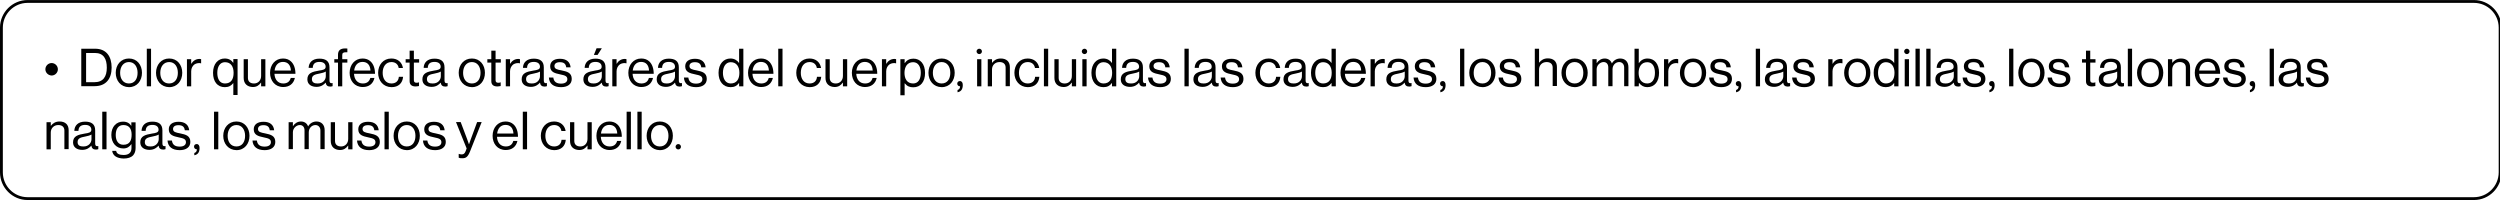 <?xml version="1.0" encoding="UTF-8"?>
<svg xmlns="http://www.w3.org/2000/svg" xmlns:xlink="http://www.w3.org/1999/xlink" width="1300px" height="104px" viewBox="0 0 1300 104" version="1.1">
<g id="surface1">
<path style="fill:none;stroke-width:2;stroke-linecap:butt;stroke-linejoin:miter;stroke:rgb(0%,0%,0%);stroke-opacity:1;stroke-miterlimit:10;" d="M 1743.2 139.902 L 19.4 139.902 C 9.3 139.902 1.001 131.599 1.001 121.402 L 1.001 19.398 C 1.001 9.301 9.3 0.998 19.4 0.998 L 1743.2 0.998 C 1753.3 0.998 1761.599 9.301 1761.599 19.398 L 1761.599 121.402 C 1761.599 131.599 1753.3 139.902 1743.2 139.902 Z M 1743.2 139.902 " transform="matrix(0.738,0,0,0.738,0,0.025)"/>
<path style=" stroke:none;fill-rule:nonzero;fill:rgb(0%,0%,0%);fill-opacity:1;" d="M 23.602 36.027 C 23.602 34.258 25.078 32.781 26.848 32.781 C 28.617 32.781 30.094 34.258 30.094 36.027 C 30.094 37.797 28.617 39.273 26.848 39.273 C 25.078 39.199 23.602 37.797 23.602 36.027 Z M 23.602 36.027 "/>
<path style=" stroke:none;fill-rule:nonzero;fill:rgb(0%,0%,0%);fill-opacity:1;" d="M 42.336 25.332 L 49.414 25.332 C 55.316 25.332 58.047 29.312 58.047 35.141 C 58.047 40.969 55.094 44.809 49.195 44.809 L 42.262 44.809 L 42.262 25.332 Z M 49.121 42.742 C 53.695 42.742 55.539 39.789 55.539 35.215 C 55.539 30.641 53.914 27.543 49.344 27.543 L 44.77 27.543 L 44.77 42.742 Z M 49.121 42.742 "/>
<path style=" stroke:none;fill-rule:nonzero;fill:rgb(0%,0%,0%);fill-opacity:1;" d="M 60.184 37.871 C 60.184 33.742 62.84 30.422 67.043 30.422 C 71.246 30.422 73.828 33.742 73.828 37.871 C 73.828 42.004 71.246 45.324 67.043 45.324 C 62.766 45.25 60.184 41.93 60.184 37.871 Z M 71.543 37.871 C 71.543 34.773 69.992 32.266 67.043 32.266 C 64.094 32.266 62.469 34.773 62.469 37.871 C 62.469 40.969 64.02 43.406 67.043 43.406 C 70.066 43.406 71.543 40.969 71.543 37.871 Z M 71.543 37.871 "/>
<path style=" stroke:none;fill-rule:nonzero;fill:rgb(0%,0%,0%);fill-opacity:1;" d="M 76.336 25.332 L 78.547 25.332 L 78.547 44.879 L 76.336 44.879 Z M 76.336 25.332 "/>
<path style=" stroke:none;fill-rule:nonzero;fill:rgb(0%,0%,0%);fill-opacity:1;" d="M 81.129 37.871 C 81.129 33.742 83.785 30.422 87.988 30.422 C 92.191 30.422 94.773 33.742 94.773 37.871 C 94.773 42.004 92.191 45.324 87.988 45.324 C 83.711 45.25 81.129 41.93 81.129 37.871 Z M 92.488 37.871 C 92.488 34.773 90.941 32.266 87.988 32.266 C 85.039 32.266 83.344 34.699 83.344 37.871 C 83.344 40.969 84.891 43.406 87.914 43.406 C 90.941 43.406 92.488 40.969 92.488 37.871 Z M 92.488 37.871 "/>
<path style=" stroke:none;fill-rule:nonzero;fill:rgb(0%,0%,0%);fill-opacity:1;" d="M 97.207 30.789 L 99.422 30.789 L 99.422 33.148 L 99.496 33.148 C 100.305 31.75 101.781 30.641 103.699 30.641 C 104.141 30.641 104.363 30.715 104.586 30.789 L 104.586 32.93 C 103.477 32.633 102.148 32.855 101.191 33.445 C 100.16 34.184 99.422 35.438 99.422 37.059 L 99.422 44.879 L 97.207 44.879 Z M 97.207 30.789 "/>
<path style=" stroke:none;fill-rule:nonzero;fill:rgb(0%,0%,0%);fill-opacity:1;" d="M 121.328 43.184 C 120.219 44.586 118.891 45.324 116.902 45.324 C 113.066 45.324 110.781 42.445 110.781 37.871 C 110.781 33.148 113.434 30.422 116.828 30.422 C 118.891 30.422 120.293 31.23 121.254 32.633 L 121.328 32.633 L 121.328 30.715 L 123.539 30.715 L 123.539 49.383 L 121.328 49.383 Z M 121.473 37.871 C 121.473 34.625 120.074 32.34 116.977 32.34 C 114.32 32.34 112.992 34.773 112.992 37.871 C 112.992 41.043 114.246 43.406 116.977 43.406 C 120.219 43.406 121.473 41.117 121.473 37.871 Z M 121.473 37.871 "/>
<path style=" stroke:none;fill-rule:nonzero;fill:rgb(0%,0%,0%);fill-opacity:1;" d="M 126.711 40.527 L 126.711 30.789 L 128.922 30.789 L 128.922 40.527 C 128.922 42.371 130.102 43.406 132.094 43.406 C 134.309 43.406 135.781 41.707 135.781 39.496 L 135.781 30.789 L 137.996 30.789 L 137.996 44.879 L 135.781 44.879 L 135.781 42.961 L 135.707 42.961 C 134.676 44.363 133.496 45.25 131.43 45.25 C 128.555 45.176 126.711 43.48 126.711 40.527 Z M 126.711 40.527 "/>
<path style=" stroke:none;fill-rule:nonzero;fill:rgb(0%,0%,0%);fill-opacity:1;" d="M 140.43 37.871 C 140.43 33.742 143.086 30.422 147.141 30.422 C 148.836 30.422 150.238 30.938 151.27 31.895 C 152.82 33.297 153.633 35.586 153.633 38.387 L 142.715 38.387 C 142.863 41.266 144.41 43.406 147.289 43.406 C 149.352 43.406 150.68 42.445 151.195 40.527 L 153.336 40.527 C 152.672 43.551 150.461 45.25 147.289 45.25 C 143.012 45.25 140.43 41.93 140.43 37.871 Z M 151.27 36.691 C 151.125 33.887 149.723 32.191 147.141 32.191 C 144.484 32.191 143.086 34.184 142.789 36.691 Z M 151.27 36.691 "/>
<path style=" stroke:none;fill-rule:nonzero;fill:rgb(0%,0%,0%);fill-opacity:1;" d="M 164.621 45.176 C 161.965 45.176 159.828 43.922 159.828 41.266 C 159.828 37.945 162.48 37.281 165.949 36.691 C 167.938 36.395 169.34 36.176 169.34 34.699 C 169.34 33.148 168.16 32.191 166.168 32.191 C 163.883 32.191 162.703 33.148 162.629 35.289 L 160.488 35.289 C 160.562 32.559 162.406 30.496 166.094 30.496 C 169.121 30.496 171.332 31.602 171.332 34.996 L 171.332 41.707 C 171.332 42.668 171.555 43.258 172.363 43.258 C 172.512 43.258 172.66 43.258 172.883 43.184 L 172.953 43.184 L 172.953 44.809 C 172.66 44.879 172.289 45.027 171.773 45.027 C 170.301 45.027 169.562 44.363 169.34 42.961 C 168.457 43.996 166.98 45.176 164.621 45.176 Z M 169.414 39.645 L 169.414 37.207 C 168.676 37.652 167.422 38.02 166.168 38.242 C 163.957 38.684 162.188 39.051 162.188 41.117 C 162.188 43.035 163.66 43.406 165.137 43.406 C 168.086 43.48 169.414 41.34 169.414 39.645 Z M 169.414 39.645 "/>
<path style=" stroke:none;fill-rule:nonzero;fill:rgb(0%,0%,0%);fill-opacity:1;" d="M 175.758 32.559 L 173.84 32.559 L 173.84 30.789 L 175.758 30.789 L 175.758 28.504 C 175.758 26.066 177.16 25.184 179.52 25.184 C 179.961 25.184 180.332 25.184 180.625 25.258 L 180.625 27.176 C 180.258 27.176 180.109 27.176 179.887 27.176 C 178.484 27.176 177.969 27.543 177.969 28.648 L 177.969 30.789 L 180.625 30.789 L 180.625 32.559 L 177.969 32.559 L 177.969 44.879 L 175.758 44.879 Z M 175.758 32.559 "/>
<path style=" stroke:none;fill-rule:nonzero;fill:rgb(0%,0%,0%);fill-opacity:1;" d="M 181.805 37.871 C 181.805 33.742 184.461 30.422 188.516 30.422 C 190.215 30.422 191.613 30.938 192.648 31.895 C 194.195 33.297 195.008 35.586 195.008 38.387 L 184.09 38.387 C 184.238 41.266 185.789 43.406 188.664 43.406 C 190.73 43.406 192.059 42.445 192.574 40.527 L 194.711 40.527 C 194.047 43.551 191.836 45.25 188.664 45.25 C 184.312 45.25 181.805 41.93 181.805 37.871 Z M 192.648 36.691 C 192.5 33.887 191.098 32.191 188.516 32.191 C 185.863 32.191 184.461 34.184 184.164 36.691 Z M 192.648 36.691 "/>
<path style=" stroke:none;fill-rule:nonzero;fill:rgb(0%,0%,0%);fill-opacity:1;" d="M 196.629 37.871 C 196.629 33.742 199.285 30.422 203.488 30.422 C 206.809 30.422 209.02 32.34 209.535 35.363 L 207.324 35.363 C 207.031 33.445 205.629 32.266 203.562 32.266 C 200.539 32.266 198.988 34.773 198.988 37.871 C 198.988 40.969 200.539 43.406 203.562 43.406 C 205.848 43.406 207.25 42.078 207.398 39.938 L 209.609 39.938 C 209.316 43.332 207.102 45.324 203.562 45.324 C 199.285 45.25 196.629 41.93 196.629 37.871 Z M 196.629 37.871 "/>
<path style=" stroke:none;fill-rule:nonzero;fill:rgb(0%,0%,0%);fill-opacity:1;" d="M 213.004 42.227 L 213.004 32.559 L 210.938 32.559 L 210.938 30.789 L 213.004 30.789 L 213.004 26.363 L 215.215 26.363 L 215.215 30.789 L 217.945 30.789 L 217.945 32.559 L 215.215 32.559 L 215.215 41.707 C 215.215 42.668 215.734 43.035 216.617 43.035 C 217.059 43.035 217.578 42.961 217.797 42.816 L 217.871 42.816 L 217.871 44.734 C 217.355 44.809 216.766 44.953 216.102 44.953 C 214.332 44.953 213.004 44.215 213.004 42.227 Z M 213.004 42.227 "/>
<path style=" stroke:none;fill-rule:nonzero;fill:rgb(0%,0%,0%);fill-opacity:1;" d="M 224.434 45.176 C 221.781 45.176 219.641 43.922 219.641 41.266 C 219.641 37.945 222.297 37.281 225.762 36.691 C 227.754 36.395 229.156 36.176 229.156 34.699 C 229.156 33.148 227.977 32.191 225.984 32.191 C 223.699 32.191 222.52 33.148 222.445 35.289 L 220.305 35.289 C 220.379 32.559 222.223 30.496 225.91 30.496 C 228.934 30.496 231.148 31.602 231.148 34.996 L 231.148 41.707 C 231.148 42.668 231.367 43.258 232.18 43.258 C 232.328 43.258 232.477 43.258 232.695 43.184 L 232.77 43.184 L 232.77 44.809 C 232.477 44.879 232.105 45.027 231.59 45.027 C 230.113 45.027 229.379 44.363 229.156 42.961 C 228.27 43.996 226.871 45.176 224.434 45.176 Z M 229.23 39.645 L 229.23 37.207 C 228.492 37.652 227.238 38.02 225.984 38.242 C 223.773 38.684 222 39.051 222 41.117 C 222 43.035 223.477 43.406 224.953 43.406 C 227.902 43.48 229.23 41.34 229.23 39.645 Z M 229.23 39.645 "/>
<path style=" stroke:none;fill-rule:nonzero;fill:rgb(0%,0%,0%);fill-opacity:1;" d="M 238.523 37.871 C 238.523 33.742 241.18 30.422 245.383 30.422 C 249.586 30.422 252.168 33.742 252.168 37.871 C 252.168 42.004 249.586 45.324 245.383 45.324 C 241.18 45.25 238.523 41.93 238.523 37.871 Z M 249.879 37.871 C 249.879 34.773 248.332 32.266 245.383 32.266 C 242.43 32.266 240.809 34.773 240.809 37.871 C 240.809 40.969 242.359 43.406 245.383 43.406 C 248.406 43.406 249.879 40.969 249.879 37.871 Z M 249.879 37.871 "/>
<path style=" stroke:none;fill-rule:nonzero;fill:rgb(0%,0%,0%);fill-opacity:1;" d="M 255.484 42.227 L 255.484 32.559 L 253.422 32.559 L 253.422 30.789 L 255.484 30.789 L 255.484 26.363 L 257.699 26.363 L 257.699 30.789 L 260.43 30.789 L 260.43 32.559 L 257.699 32.559 L 257.699 41.707 C 257.699 42.668 258.215 43.035 259.102 43.035 C 259.543 43.035 260.059 42.961 260.281 42.816 L 260.355 42.816 L 260.355 44.734 C 259.836 44.809 259.246 44.953 258.582 44.953 C 256.812 44.953 255.484 44.215 255.484 42.227 Z M 255.484 42.227 "/>
<path style=" stroke:none;fill-rule:nonzero;fill:rgb(0%,0%,0%);fill-opacity:1;" d="M 263.008 30.789 L 265.223 30.789 L 265.223 33.148 L 265.297 33.148 C 266.105 31.75 267.582 30.641 269.5 30.641 C 269.941 30.641 270.164 30.715 270.383 30.789 L 270.383 32.93 C 269.277 32.633 267.949 32.855 266.992 33.445 C 265.961 34.184 265.223 35.438 265.223 37.059 L 265.223 44.879 L 263.008 44.879 Z M 263.008 30.789 "/>
<path style=" stroke:none;fill-rule:nonzero;fill:rgb(0%,0%,0%);fill-opacity:1;" d="M 276.062 45.176 C 273.41 45.176 271.27 43.922 271.27 41.266 C 271.27 37.945 273.926 37.281 277.391 36.691 C 279.383 36.395 280.785 36.176 280.785 34.699 C 280.785 33.148 279.605 32.191 277.613 32.191 C 275.328 32.191 274.145 33.148 274.074 35.289 L 271.934 35.289 C 272.008 32.559 273.852 30.496 277.539 30.496 C 280.562 30.496 282.777 31.602 282.777 34.996 L 282.777 41.707 C 282.777 42.668 282.996 43.258 283.809 43.258 C 283.957 43.258 284.102 43.258 284.324 43.184 L 284.398 43.184 L 284.398 44.809 C 284.102 44.879 283.734 45.027 283.219 45.027 C 281.742 45.027 281.004 44.363 280.785 42.961 C 279.898 43.996 278.426 45.176 276.062 45.176 Z M 280.785 39.645 L 280.785 37.207 C 280.047 37.652 278.793 38.02 277.539 38.242 C 275.328 38.684 273.555 39.051 273.555 41.117 C 273.555 43.035 275.031 43.406 276.508 43.406 C 279.457 43.48 280.785 41.34 280.785 39.645 Z M 280.785 39.645 "/>
<path style=" stroke:none;fill-rule:nonzero;fill:rgb(0%,0%,0%);fill-opacity:1;" d="M 285.43 40.305 L 287.719 40.305 C 288.012 42.742 289.633 43.48 291.773 43.48 C 294.059 43.48 295.02 42.445 295.02 41.191 C 295.02 39.645 293.914 39.199 291.332 38.684 C 288.527 38.094 286.094 37.504 286.094 34.477 C 286.094 32.117 287.863 30.566 291.184 30.566 C 294.648 30.566 296.422 32.266 296.715 34.996 L 294.43 34.996 C 294.207 33.148 293.176 32.34 291.109 32.34 C 289.117 32.34 288.309 33.223 288.309 34.332 C 288.309 35.879 289.707 36.176 292.07 36.617 C 294.871 37.207 297.305 37.797 297.305 41.043 C 297.305 43.848 295.02 45.324 291.773 45.324 C 287.789 45.324 285.578 43.48 285.43 40.305 Z M 285.43 40.305 "/>
<path style=" stroke:none;fill-rule:nonzero;fill:rgb(0%,0%,0%);fill-opacity:1;" d="M 308.148 45.176 C 305.492 45.176 303.352 43.922 303.352 41.266 C 303.352 37.945 306.008 37.281 309.477 36.691 C 311.465 36.395 312.867 36.176 312.867 34.699 C 312.867 33.148 311.688 32.191 309.695 32.191 C 307.41 32.191 306.23 33.148 306.156 35.289 L 304.016 35.289 C 304.09 32.559 305.934 30.496 309.621 30.496 C 312.645 30.496 314.859 31.602 314.859 34.996 L 314.859 41.707 C 314.859 42.668 315.078 43.258 315.891 43.258 C 316.039 43.258 316.188 43.258 316.406 43.184 L 316.48 43.184 L 316.48 44.809 C 316.188 44.879 315.816 45.027 315.301 45.027 C 313.824 45.027 313.09 44.363 312.867 42.961 C 311.98 43.996 310.582 45.176 308.148 45.176 Z M 312.941 39.645 L 312.941 37.207 C 312.203 37.652 310.949 38.02 309.695 38.242 C 307.484 38.684 305.715 39.051 305.715 41.117 C 305.715 43.035 307.188 43.406 308.664 43.406 C 311.613 43.48 312.941 41.34 312.941 39.645 Z M 310.211 25.109 L 312.941 25.109 L 310.727 28.578 L 308.812 28.578 Z M 310.211 25.109 "/>
<path style=" stroke:none;fill-rule:nonzero;fill:rgb(0%,0%,0%);fill-opacity:1;" d="M 318.398 30.789 L 320.613 30.789 L 320.613 33.148 L 320.684 33.148 C 321.496 31.75 322.973 30.641 324.891 30.641 C 325.332 30.641 325.555 30.715 325.773 30.789 L 325.773 32.93 C 324.668 32.633 323.34 32.855 322.383 33.445 C 321.348 34.184 320.613 35.438 320.613 37.059 L 320.613 44.879 L 318.398 44.879 Z M 318.398 30.789 "/>
<path style=" stroke:none;fill-rule:nonzero;fill:rgb(0%,0%,0%);fill-opacity:1;" d="M 326.734 37.871 C 326.734 33.742 329.387 30.422 333.445 30.422 C 335.141 30.422 336.543 30.938 337.574 31.895 C 339.125 33.297 339.934 35.586 339.934 38.387 L 328.945 38.387 C 329.094 41.266 330.641 43.406 333.52 43.406 C 335.582 43.406 336.91 42.445 337.426 40.527 L 339.566 40.527 C 338.902 43.551 336.691 45.25 333.52 45.25 C 329.242 45.25 326.734 41.93 326.734 37.871 Z M 337.5 36.691 C 337.355 33.887 335.953 32.191 333.371 32.191 C 330.715 32.191 329.316 34.184 329.02 36.691 Z M 337.5 36.691 "/>
<path style=" stroke:none;fill-rule:nonzero;fill:rgb(0%,0%,0%);fill-opacity:1;" d="M 346.277 45.176 C 343.625 45.176 341.484 43.922 341.484 41.266 C 341.484 37.945 344.141 37.281 347.605 36.691 C 349.598 36.395 351 36.176 351 34.699 C 351 33.148 349.82 32.191 347.828 32.191 C 345.539 32.191 344.359 33.148 344.285 35.289 L 342.148 35.289 C 342.223 32.559 344.066 30.496 347.754 30.496 C 350.777 30.496 352.988 31.602 352.988 34.996 L 352.988 41.707 C 352.988 42.668 353.211 43.258 354.023 43.258 C 354.172 43.258 354.316 43.258 354.539 43.184 L 354.613 43.184 L 354.613 44.809 C 354.316 44.879 353.949 45.027 353.434 45.027 C 351.957 45.027 351.219 44.363 351 42.961 C 350.113 43.996 348.637 45.176 346.277 45.176 Z M 351 39.645 L 351 37.207 C 350.262 37.652 349.008 38.02 347.754 38.242 C 345.539 38.684 343.77 39.051 343.77 41.117 C 343.77 43.035 345.246 43.406 346.723 43.406 C 349.672 43.48 351 41.34 351 39.645 Z M 351 39.645 "/>
<path style=" stroke:none;fill-rule:nonzero;fill:rgb(0%,0%,0%);fill-opacity:1;" d="M 355.645 40.305 L 357.93 40.305 C 358.227 42.742 359.848 43.48 361.988 43.48 C 364.273 43.48 365.234 42.445 365.234 41.191 C 365.234 39.645 364.125 39.199 361.547 38.684 C 358.742 38.094 356.309 37.504 356.309 34.477 C 356.309 32.117 358.078 30.566 361.398 30.566 C 364.863 30.566 366.633 32.266 366.93 34.996 L 364.645 34.996 C 364.422 33.148 363.391 32.34 361.324 32.34 C 359.332 32.34 358.523 33.223 358.523 34.332 C 358.523 35.879 359.922 36.176 362.281 36.617 C 365.086 37.207 367.52 37.797 367.52 41.043 C 367.52 43.848 365.234 45.324 361.988 45.324 C 358.004 45.324 355.793 43.48 355.645 40.305 Z M 355.645 40.305 "/>
<path style=" stroke:none;fill-rule:nonzero;fill:rgb(0%,0%,0%);fill-opacity:1;" d="M 373.641 37.871 C 373.641 33.148 376.371 30.422 379.836 30.422 C 381.828 30.422 383.375 31.379 384.262 32.707 L 384.336 32.707 L 384.336 25.332 L 386.547 25.332 L 386.547 44.879 L 384.336 44.879 L 384.336 43.184 L 384.262 43.184 C 383.23 44.586 381.902 45.324 379.91 45.324 C 376.074 45.324 373.641 42.371 373.641 37.871 Z M 384.484 37.871 C 384.484 34.625 382.934 32.34 379.984 32.34 C 377.328 32.34 375.926 34.773 375.926 37.871 C 375.926 41.043 377.328 43.406 379.984 43.406 C 383.082 43.406 384.484 41.117 384.484 37.871 Z M 384.484 37.871 "/>
<path style=" stroke:none;fill-rule:nonzero;fill:rgb(0%,0%,0%);fill-opacity:1;" d="M 388.98 37.871 C 388.98 33.742 391.637 30.422 395.695 30.422 C 397.391 30.422 398.793 30.938 399.824 31.895 C 401.371 33.297 402.184 35.586 402.184 38.387 L 391.27 38.387 C 391.418 41.266 392.965 43.406 395.84 43.406 C 397.906 43.406 399.234 42.445 399.75 40.527 L 401.891 40.527 C 401.227 43.551 399.012 45.25 395.84 45.25 C 391.488 45.25 388.98 41.93 388.98 37.871 Z M 399.824 36.691 C 399.676 33.887 398.273 32.191 395.695 32.191 C 393.039 32.191 391.637 34.184 391.344 36.691 Z M 399.824 36.691 "/>
<path style=" stroke:none;fill-rule:nonzero;fill:rgb(0%,0%,0%);fill-opacity:1;" d="M 404.691 25.332 L 406.906 25.332 L 406.906 44.879 L 404.691 44.879 Z M 404.691 25.332 "/>
<path style=" stroke:none;fill-rule:nonzero;fill:rgb(0%,0%,0%);fill-opacity:1;" d="M 414.059 37.871 C 414.059 33.742 416.715 30.422 420.918 30.422 C 424.238 30.422 426.449 32.34 426.965 35.363 L 424.754 35.363 C 424.457 33.445 423.059 32.266 420.992 32.266 C 417.969 32.266 416.418 34.773 416.418 37.871 C 416.418 40.969 417.969 43.406 420.992 43.406 C 423.277 43.406 424.68 42.078 424.828 39.938 L 427.039 39.938 C 426.746 43.332 424.531 45.324 420.992 45.324 C 416.715 45.25 414.059 41.93 414.059 37.871 Z M 414.059 37.871 "/>
<path style=" stroke:none;fill-rule:nonzero;fill:rgb(0%,0%,0%);fill-opacity:1;" d="M 429.254 40.527 L 429.254 30.789 L 431.465 30.789 L 431.465 40.527 C 431.465 42.371 432.645 43.406 434.637 43.406 C 436.848 43.406 438.324 41.707 438.324 39.496 L 438.324 30.789 L 440.535 30.789 L 440.535 44.879 L 438.324 44.879 L 438.324 42.961 L 438.25 42.961 C 437.219 44.363 436.039 45.25 433.973 45.25 C 431.098 45.176 429.254 43.48 429.254 40.527 Z M 429.254 40.527 "/>
<path style=" stroke:none;fill-rule:nonzero;fill:rgb(0%,0%,0%);fill-opacity:1;" d="M 442.969 37.871 C 442.969 33.742 445.625 30.422 449.684 30.422 C 451.379 30.422 452.781 30.938 453.812 31.895 C 455.363 33.297 456.172 35.586 456.172 38.387 L 445.258 38.387 C 445.406 41.266 446.953 43.406 449.828 43.406 C 451.895 43.406 453.223 42.445 453.738 40.527 L 455.879 40.527 C 455.215 43.551 453 45.25 449.828 45.25 C 445.477 45.25 442.969 41.93 442.969 37.871 Z M 453.812 36.691 C 453.664 33.887 452.266 32.191 449.684 32.191 C 447.027 32.191 445.625 34.184 445.332 36.691 Z M 453.812 36.691 "/>
<path style=" stroke:none;fill-rule:nonzero;fill:rgb(0%,0%,0%);fill-opacity:1;" d="M 458.605 30.789 L 460.82 30.789 L 460.82 33.148 L 460.895 33.148 C 461.703 31.75 463.18 30.641 465.098 30.641 C 465.539 30.641 465.762 30.715 465.98 30.789 L 465.98 32.93 C 464.875 32.633 463.547 32.855 462.59 33.445 C 461.559 34.184 460.82 35.438 460.82 37.059 L 460.82 44.879 L 458.605 44.879 Z M 458.605 30.789 "/>
<path style=" stroke:none;fill-rule:nonzero;fill:rgb(0%,0%,0%);fill-opacity:1;" d="M 468.195 30.789 L 470.406 30.789 L 470.406 32.781 L 470.48 32.781 C 471.516 31.305 472.988 30.496 474.98 30.496 C 478.52 30.496 481.027 33.223 481.027 37.945 C 481.027 42.445 478.742 45.398 474.906 45.398 C 472.988 45.398 471.66 44.809 470.48 43.332 L 470.406 43.332 L 470.406 49.527 L 468.195 49.527 Z M 478.816 37.871 C 478.816 34.699 477.488 32.34 474.832 32.34 C 471.734 32.34 470.332 34.848 470.332 37.871 C 470.332 40.898 471.586 43.406 474.832 43.406 C 477.488 43.406 478.816 41.117 478.816 37.871 Z M 478.816 37.871 "/>
<path style=" stroke:none;fill-rule:nonzero;fill:rgb(0%,0%,0%);fill-opacity:1;" d="M 482.797 37.871 C 482.797 33.742 485.453 30.422 489.656 30.422 C 493.863 30.422 496.441 33.742 496.441 37.871 C 496.441 42.004 493.863 45.324 489.656 45.324 C 485.379 45.25 482.797 41.93 482.797 37.871 Z M 494.156 37.871 C 494.156 34.773 492.609 32.266 489.656 32.266 C 486.707 32.266 485.086 34.773 485.086 37.871 C 485.086 40.969 486.633 43.406 489.656 43.406 C 492.68 43.406 494.156 40.969 494.156 37.871 Z M 494.156 37.871 "/>
<path style=" stroke:none;fill-rule:nonzero;fill:rgb(0%,0%,0%);fill-opacity:1;" d="M 497.918 46.797 C 498.582 46.578 499.246 46.137 499.246 44.879 C 498.359 44.879 497.77 44.289 497.77 43.48 C 497.77 42.668 498.359 42.152 499.172 42.152 C 500.129 42.152 500.648 42.961 500.648 44.215 C 500.648 46.727 499.465 47.684 497.918 47.98 Z M 497.918 46.797 "/>
<path style=" stroke:none;fill-rule:nonzero;fill:rgb(0%,0%,0%);fill-opacity:1;" d="M 510.605 26.73 C 510.605 27.543 509.941 28.133 509.203 28.133 C 508.465 28.133 507.801 27.469 507.801 26.73 C 507.801 25.992 508.465 25.332 509.203 25.332 C 510.012 25.332 510.605 25.992 510.605 26.73 Z M 508.098 30.789 L 510.309 30.789 L 510.309 44.879 L 508.098 44.879 Z M 508.098 30.789 "/>
<path style=" stroke:none;fill-rule:nonzero;fill:rgb(0%,0%,0%);fill-opacity:1;" d="M 513.629 30.789 L 515.84 30.789 L 515.84 32.633 L 515.914 32.633 C 516.945 31.305 518.348 30.422 520.414 30.422 C 523.363 30.422 525.133 32.043 525.133 34.922 L 525.133 44.809 L 522.922 44.809 L 522.922 35.141 C 522.922 33.297 521.742 32.266 519.75 32.266 C 517.535 32.266 515.84 33.812 515.84 36.176 L 515.84 44.879 L 513.629 44.879 Z M 513.629 30.789 "/>
<path style=" stroke:none;fill-rule:nonzero;fill:rgb(0%,0%,0%);fill-opacity:1;" d="M 527.492 37.871 C 527.492 33.742 530.148 30.422 534.352 30.422 C 537.672 30.422 539.883 32.34 540.402 35.363 L 538.188 35.363 C 537.895 33.445 536.492 32.266 534.426 32.266 C 531.402 32.266 529.855 34.773 529.855 37.871 C 529.855 40.969 531.402 43.406 534.426 43.406 C 536.711 43.406 538.113 42.078 538.262 39.938 L 540.473 39.938 C 540.18 43.332 537.965 45.324 534.426 45.324 C 530.148 45.25 527.492 41.93 527.492 37.871 Z M 527.492 37.871 "/>
<path style=" stroke:none;fill-rule:nonzero;fill:rgb(0%,0%,0%);fill-opacity:1;" d="M 542.836 25.332 L 545.047 25.332 L 545.047 44.879 L 542.836 44.879 Z M 542.836 25.332 "/>
<path style=" stroke:none;fill-rule:nonzero;fill:rgb(0%,0%,0%);fill-opacity:1;" d="M 548.293 40.527 L 548.293 30.789 L 550.504 30.789 L 550.504 40.527 C 550.504 42.371 551.684 43.406 553.676 43.406 C 555.891 43.406 557.363 41.707 557.363 39.496 L 557.363 30.789 L 559.578 30.789 L 559.578 44.879 L 557.363 44.879 L 557.363 42.961 L 557.289 42.961 C 556.258 44.363 555.078 45.25 553.012 45.25 C 550.137 45.176 548.293 43.48 548.293 40.527 Z M 548.293 40.527 "/>
<path style=" stroke:none;fill-rule:nonzero;fill:rgb(0%,0%,0%);fill-opacity:1;" d="M 565.328 26.73 C 565.328 27.543 564.664 28.133 563.93 28.133 C 563.191 28.133 562.527 27.469 562.527 26.73 C 562.527 25.992 563.191 25.332 563.93 25.332 C 564.738 25.332 565.328 25.992 565.328 26.73 Z M 562.82 30.789 L 565.035 30.789 L 565.035 44.879 L 562.82 44.879 Z M 562.82 30.789 "/>
<path style=" stroke:none;fill-rule:nonzero;fill:rgb(0%,0%,0%);fill-opacity:1;" d="M 567.543 37.871 C 567.543 33.148 570.27 30.422 573.738 30.422 C 575.73 30.422 577.277 31.379 578.164 32.707 L 578.238 32.707 L 578.238 25.332 L 580.449 25.332 L 580.449 44.879 L 578.238 44.879 L 578.238 43.184 L 578.164 43.184 C 577.129 44.586 575.805 45.324 573.812 45.324 C 569.902 45.324 567.543 42.371 567.543 37.871 Z M 578.309 37.871 C 578.309 34.625 576.762 32.34 573.812 32.34 C 571.156 32.34 569.754 34.773 569.754 37.871 C 569.754 41.043 571.156 43.406 573.812 43.406 C 576.984 43.406 578.309 41.117 578.309 37.871 Z M 578.309 37.871 "/>
<path style=" stroke:none;fill-rule:nonzero;fill:rgb(0%,0%,0%);fill-opacity:1;" d="M 587.605 45.176 C 584.949 45.176 582.809 43.922 582.809 41.266 C 582.809 37.945 585.465 37.281 588.93 36.691 C 590.922 36.395 592.324 36.176 592.324 34.699 C 592.324 33.148 591.145 32.191 589.152 32.191 C 586.867 32.191 585.688 33.148 585.613 35.289 L 583.473 35.289 C 583.547 32.559 585.391 30.496 589.078 30.496 C 592.102 30.496 594.316 31.602 594.316 34.996 L 594.316 41.707 C 594.316 42.668 594.535 43.258 595.348 43.258 C 595.496 43.258 595.645 43.258 595.863 43.184 L 595.938 43.184 L 595.938 44.809 C 595.645 44.879 595.273 45.027 594.758 45.027 C 593.281 45.027 592.547 44.363 592.324 42.961 C 591.438 43.996 590.039 45.176 587.605 45.176 Z M 592.398 39.645 L 592.398 37.207 C 591.66 37.652 590.406 38.02 589.152 38.242 C 586.941 38.684 585.168 39.051 585.168 41.117 C 585.168 43.035 586.645 43.406 588.121 43.406 C 591.07 43.48 592.398 41.34 592.398 39.645 Z M 592.398 39.645 "/>
<path style=" stroke:none;fill-rule:nonzero;fill:rgb(0%,0%,0%);fill-opacity:1;" d="M 596.969 40.305 L 599.258 40.305 C 599.551 42.742 601.176 43.48 603.312 43.48 C 605.602 43.48 606.559 42.445 606.559 41.191 C 606.559 39.645 605.453 39.199 602.871 38.684 C 600.066 38.094 597.633 37.504 597.633 34.477 C 597.633 32.117 599.402 30.566 602.723 30.566 C 606.191 30.566 607.961 32.266 608.254 34.996 L 605.969 34.996 C 605.746 33.148 604.715 32.34 602.648 32.34 C 600.656 32.34 599.848 33.223 599.848 34.332 C 599.848 35.879 601.25 36.176 603.609 36.617 C 606.41 37.207 608.844 37.797 608.844 41.043 C 608.844 43.848 606.559 45.324 603.312 45.324 C 599.332 45.324 597.191 43.48 596.969 40.305 Z M 596.969 40.305 "/>
<path style=" stroke:none;fill-rule:nonzero;fill:rgb(0%,0%,0%);fill-opacity:1;" d="M 615.926 25.332 L 618.137 25.332 L 618.137 44.879 L 615.926 44.879 Z M 615.926 25.332 "/>
<path style=" stroke:none;fill-rule:nonzero;fill:rgb(0%,0%,0%);fill-opacity:1;" d="M 625.367 45.176 C 622.711 45.176 620.57 43.922 620.57 41.266 C 620.57 37.945 623.227 37.281 626.695 36.691 C 628.684 36.395 630.086 36.176 630.086 34.699 C 630.086 33.148 628.906 32.191 626.914 32.191 C 624.629 32.191 623.449 33.148 623.375 35.289 L 621.234 35.289 C 621.309 32.559 623.152 30.496 626.84 30.496 C 629.863 30.496 632.078 31.602 632.078 34.996 L 632.078 41.707 C 632.078 42.668 632.301 43.258 633.109 43.258 C 633.258 43.258 633.406 43.258 633.625 43.184 L 633.699 43.184 L 633.699 44.809 C 633.406 44.879 633.035 45.027 632.52 45.027 C 631.047 45.027 630.309 44.363 630.086 42.961 C 629.203 43.996 627.801 45.176 625.367 45.176 Z M 630.16 39.645 L 630.16 37.207 C 629.422 37.652 628.168 38.02 626.914 38.242 C 624.703 38.684 622.934 39.051 622.934 41.117 C 622.934 43.035 624.406 43.406 625.883 43.406 C 628.832 43.48 630.16 41.34 630.16 39.645 Z M 630.16 39.645 "/>
<path style=" stroke:none;fill-rule:nonzero;fill:rgb(0%,0%,0%);fill-opacity:1;" d="M 634.734 40.305 L 637.02 40.305 C 637.312 42.742 638.938 43.48 641.074 43.48 C 643.363 43.48 644.32 42.445 644.32 41.191 C 644.32 39.645 643.215 39.199 640.633 38.684 C 637.832 38.094 635.398 37.504 635.398 34.477 C 635.398 32.117 637.168 30.566 640.484 30.566 C 643.953 30.566 645.723 32.266 646.016 34.996 L 643.73 34.996 C 643.508 33.148 642.477 32.34 640.41 32.34 C 638.422 32.34 637.609 33.223 637.609 34.332 C 637.609 35.879 639.012 36.176 641.371 36.617 C 644.172 37.207 646.605 37.797 646.605 41.043 C 646.605 43.848 644.32 45.324 641.074 45.324 C 637.094 45.324 634.953 43.48 634.734 40.305 Z M 634.734 40.305 "/>
<path style=" stroke:none;fill-rule:nonzero;fill:rgb(0%,0%,0%);fill-opacity:1;" d="M 652.801 37.871 C 652.801 33.742 655.457 30.422 659.66 30.422 C 662.98 30.422 665.195 32.34 665.711 35.363 L 663.496 35.363 C 663.203 33.445 661.801 32.266 659.734 32.266 C 656.711 32.266 655.164 34.773 655.164 37.871 C 655.164 40.969 656.711 43.406 659.734 43.406 C 662.023 43.406 663.422 42.078 663.57 39.938 L 665.785 39.938 C 665.488 43.332 663.277 45.324 659.734 45.324 C 655.383 45.25 652.801 41.93 652.801 37.871 Z M 652.801 37.871 "/>
<path style=" stroke:none;fill-rule:nonzero;fill:rgb(0%,0%,0%);fill-opacity:1;" d="M 672.199 45.176 C 669.547 45.176 667.406 43.922 667.406 41.266 C 667.406 37.945 670.062 37.281 673.527 36.691 C 675.52 36.395 676.922 36.176 676.922 34.699 C 676.922 33.148 675.742 32.191 673.75 32.191 C 671.461 32.191 670.281 33.148 670.207 35.289 L 668.07 35.289 C 668.145 32.559 669.988 30.496 673.676 30.496 C 676.699 30.496 678.91 31.602 678.91 34.996 L 678.91 41.707 C 678.91 42.668 679.133 43.258 679.945 43.258 C 680.094 43.258 680.238 43.258 680.461 43.184 L 680.535 43.184 L 680.535 44.809 C 680.238 44.879 679.871 45.027 679.355 45.027 C 677.879 45.027 677.141 44.363 676.922 42.961 C 676.035 43.996 674.633 45.176 672.199 45.176 Z M 676.996 39.645 L 676.996 37.207 C 676.258 37.652 675.004 38.02 673.75 38.242 C 671.535 38.684 669.766 39.051 669.766 41.117 C 669.766 43.035 671.242 43.406 672.715 43.406 C 675.668 43.48 676.996 41.34 676.996 39.645 Z M 676.996 39.645 "/>
<path style=" stroke:none;fill-rule:nonzero;fill:rgb(0%,0%,0%);fill-opacity:1;" d="M 681.715 37.871 C 681.715 33.148 684.445 30.422 687.91 30.422 C 689.902 30.422 691.449 31.379 692.336 32.707 L 692.41 32.707 L 692.41 25.332 L 694.621 25.332 L 694.621 44.879 L 692.41 44.879 L 692.41 43.184 L 692.336 43.184 C 691.301 44.586 689.977 45.324 687.984 45.324 C 684.074 45.324 681.715 42.371 681.715 37.871 Z M 692.484 37.871 C 692.484 34.625 690.934 32.34 687.984 32.34 C 685.328 32.34 683.926 34.773 683.926 37.871 C 683.926 41.043 685.328 43.406 687.984 43.406 C 691.156 43.406 692.484 41.117 692.484 37.871 Z M 692.484 37.871 "/>
<path style=" stroke:none;fill-rule:nonzero;fill:rgb(0%,0%,0%);fill-opacity:1;" d="M 697.055 37.871 C 697.055 33.742 699.711 30.422 703.766 30.422 C 705.465 30.422 706.863 30.938 707.898 31.895 C 709.445 33.297 710.258 35.586 710.258 38.387 L 699.344 38.387 C 699.488 41.266 701.039 43.406 703.914 43.406 C 705.98 43.406 707.309 42.445 707.824 40.527 L 709.961 40.527 C 709.297 43.551 707.086 45.25 703.914 45.25 C 699.562 45.25 697.055 41.93 697.055 37.871 Z M 707.824 36.691 C 707.676 33.887 706.273 32.191 703.695 32.191 C 701.039 32.191 699.637 34.184 699.344 36.691 Z M 707.824 36.691 "/>
<path style=" stroke:none;fill-rule:nonzero;fill:rgb(0%,0%,0%);fill-opacity:1;" d="M 712.691 30.789 L 714.902 30.789 L 714.902 33.148 L 714.977 33.148 C 715.789 31.75 717.266 30.641 719.184 30.641 C 719.625 30.641 719.844 30.715 720.066 30.789 L 720.066 32.93 C 718.961 32.633 717.633 32.855 716.676 33.445 C 715.641 34.184 714.902 35.438 714.902 37.059 L 714.902 44.879 L 712.691 44.879 Z M 712.691 30.789 "/>
<path style=" stroke:none;fill-rule:nonzero;fill:rgb(0%,0%,0%);fill-opacity:1;" d="M 725.672 45.176 C 723.016 45.176 720.879 43.922 720.879 41.266 C 720.879 37.945 723.535 37.281 727 36.691 C 728.992 36.395 730.395 36.176 730.395 34.699 C 730.395 33.148 729.211 32.191 727.223 32.191 C 724.934 32.191 723.754 33.148 723.68 35.289 L 721.543 35.289 C 721.617 32.559 723.461 30.496 727.148 30.496 C 730.172 30.496 732.383 31.602 732.383 34.996 L 732.383 41.707 C 732.383 42.668 732.605 43.258 733.418 43.258 C 733.562 43.258 733.711 43.258 733.934 43.184 L 734.008 43.184 L 734.008 44.809 C 733.711 44.879 733.344 45.027 732.828 45.027 C 731.352 45.027 730.613 44.363 730.395 42.961 C 729.508 43.996 728.105 45.176 725.672 45.176 Z M 730.465 39.645 L 730.465 37.207 C 729.73 37.652 728.477 38.02 727.223 38.242 C 725.008 38.684 723.238 39.051 723.238 41.117 C 723.238 43.035 724.715 43.406 726.188 43.406 C 729.141 43.48 730.465 41.34 730.465 39.645 Z M 730.465 39.645 "/>
<path style=" stroke:none;fill-rule:nonzero;fill:rgb(0%,0%,0%);fill-opacity:1;" d="M 735.039 40.305 L 737.324 40.305 C 737.621 42.742 739.242 43.48 741.383 43.48 C 743.668 43.48 744.629 42.445 744.629 41.191 C 744.629 39.645 743.52 39.199 740.941 38.684 C 738.137 38.094 735.703 37.504 735.703 34.477 C 735.703 32.117 737.473 30.566 740.793 30.566 C 744.258 30.566 746.027 32.266 746.324 34.996 L 744.039 34.996 C 743.816 33.148 742.785 32.34 740.719 32.34 C 738.727 32.34 737.914 33.223 737.914 34.332 C 737.914 35.879 739.316 36.176 741.676 36.617 C 744.48 37.207 746.914 37.797 746.914 41.043 C 746.914 43.848 744.629 45.324 741.383 45.324 C 737.398 45.324 735.262 43.48 735.039 40.305 Z M 735.039 40.305 "/>
<path style=" stroke:none;fill-rule:nonzero;fill:rgb(0%,0%,0%);fill-opacity:1;" d="M 748.98 46.797 C 749.641 46.578 750.305 46.137 750.305 44.879 C 749.422 44.879 748.832 44.289 748.832 43.48 C 748.832 42.668 749.422 42.152 750.234 42.152 C 751.191 42.152 751.707 42.961 751.707 44.215 C 751.707 46.727 750.527 47.684 748.98 47.98 Z M 748.98 46.797 "/>
<path style=" stroke:none;fill-rule:nonzero;fill:rgb(0%,0%,0%);fill-opacity:1;" d="M 759.23 25.332 L 761.441 25.332 L 761.441 44.879 L 759.23 44.879 Z M 759.23 25.332 "/>
<path style=" stroke:none;fill-rule:nonzero;fill:rgb(0%,0%,0%);fill-opacity:1;" d="M 764.023 37.871 C 764.023 33.742 766.68 30.422 770.883 30.422 C 775.09 30.422 777.668 33.742 777.668 37.871 C 777.668 42.004 775.09 45.324 770.883 45.324 C 766.68 45.25 764.023 41.93 764.023 37.871 Z M 775.383 37.871 C 775.383 34.773 773.836 32.266 770.883 32.266 C 767.934 32.266 766.312 34.773 766.312 37.871 C 766.312 40.969 767.859 43.406 770.883 43.406 C 773.906 43.406 775.383 40.969 775.383 37.871 Z M 775.383 37.871 "/>
<path style=" stroke:none;fill-rule:nonzero;fill:rgb(0%,0%,0%);fill-opacity:1;" d="M 779.219 40.305 L 781.504 40.305 C 781.801 42.742 783.422 43.48 785.562 43.48 C 787.848 43.48 788.805 42.445 788.805 41.191 C 788.805 39.645 787.699 39.199 785.117 38.684 C 782.316 38.094 779.883 37.504 779.883 34.477 C 779.883 32.117 781.652 30.566 784.973 30.566 C 788.438 30.566 790.207 32.266 790.504 34.996 L 788.215 34.996 C 787.996 33.148 786.961 32.34 784.898 32.34 C 782.906 32.34 782.094 33.223 782.094 34.332 C 782.094 35.879 783.496 36.176 785.855 36.617 C 788.66 37.207 791.094 37.797 791.094 41.043 C 791.094 43.848 788.805 45.324 785.562 45.324 C 781.652 45.324 779.441 43.48 779.219 40.305 Z M 779.219 40.305 "/>
<path style=" stroke:none;fill-rule:nonzero;fill:rgb(0%,0%,0%);fill-opacity:1;" d="M 798.098 25.332 L 800.312 25.332 L 800.312 32.559 L 800.387 32.559 C 801.418 31.23 802.82 30.348 804.887 30.348 C 807.836 30.348 809.605 31.969 809.605 34.848 L 809.605 44.734 L 807.391 44.734 L 807.391 35.141 C 807.391 33.297 806.211 32.266 804.223 32.266 C 802.008 32.266 800.312 33.812 800.312 36.176 L 800.312 44.879 L 798.098 44.879 Z M 798.098 25.332 "/>
<path style=" stroke:none;fill-rule:nonzero;fill:rgb(0%,0%,0%);fill-opacity:1;" d="M 811.965 37.871 C 811.965 33.742 814.621 30.422 818.824 30.422 C 823.027 30.422 825.609 33.742 825.609 37.871 C 825.609 42.004 823.027 45.324 818.824 45.324 C 814.547 45.25 811.965 41.93 811.965 37.871 Z M 823.324 37.871 C 823.324 34.773 821.773 32.266 818.824 32.266 C 815.875 32.266 814.25 34.773 814.25 37.871 C 814.25 40.969 815.801 43.406 818.824 43.406 C 821.848 43.406 823.324 40.969 823.324 37.871 Z M 823.324 37.871 "/>
<path style=" stroke:none;fill-rule:nonzero;fill:rgb(0%,0%,0%);fill-opacity:1;" d="M 828.043 30.789 L 830.258 30.789 L 830.258 32.781 L 830.332 32.781 C 831.215 31.379 832.691 30.422 834.461 30.422 C 836.156 30.422 837.559 31.305 838.148 32.93 L 838.223 32.93 C 839.105 31.305 840.805 30.422 842.5 30.422 C 845.008 30.422 846.777 32.043 846.777 34.922 L 846.777 44.809 L 844.566 44.809 L 844.566 35.07 C 844.566 33.297 843.387 32.266 841.984 32.266 C 840.141 32.266 838.516 33.812 838.516 36.027 L 838.516 44.809 L 836.305 44.809 L 836.305 35.07 C 836.305 33.297 835.344 32.266 833.871 32.266 C 832.176 32.266 830.258 33.812 830.258 36.027 L 830.258 44.809 L 828.043 44.809 Z M 828.043 30.789 "/>
<path style=" stroke:none;fill-rule:nonzero;fill:rgb(0%,0%,0%);fill-opacity:1;" d="M 852.234 43.035 L 852.16 44.879 L 849.949 44.879 L 849.949 25.332 L 852.16 25.332 L 852.16 32.781 L 852.234 32.781 C 853.27 31.305 854.742 30.422 856.734 30.422 C 860.273 30.422 862.707 33.148 862.707 37.871 C 862.707 42.371 860.422 45.324 856.586 45.324 C 854.816 45.324 853.414 44.586 852.234 43.035 Z M 860.57 37.871 C 860.57 34.699 859.316 32.34 856.586 32.34 C 853.488 32.34 852.086 34.848 852.086 37.871 C 852.086 41.043 853.562 43.406 856.586 43.406 C 859.242 43.406 860.57 41.117 860.57 37.871 Z M 860.57 37.871 "/>
<path style=" stroke:none;fill-rule:nonzero;fill:rgb(0%,0%,0%);fill-opacity:1;" d="M 865.289 30.789 L 867.504 30.789 L 867.504 33.148 L 867.578 33.148 C 868.387 31.75 869.863 30.641 871.781 30.641 C 872.223 30.641 872.445 30.715 872.664 30.789 L 872.664 32.93 C 871.559 32.633 870.23 32.855 869.273 33.445 C 868.238 34.184 867.504 35.438 867.504 37.059 L 867.504 44.879 L 865.289 44.879 Z M 865.289 30.789 "/>
<path style=" stroke:none;fill-rule:nonzero;fill:rgb(0%,0%,0%);fill-opacity:1;" d="M 873.551 37.871 C 873.551 33.742 876.207 30.422 880.41 30.422 C 884.613 30.422 887.195 33.742 887.195 37.871 C 887.195 42.004 884.613 45.324 880.41 45.324 C 876.207 45.25 873.551 41.93 873.551 37.871 Z M 884.91 37.871 C 884.91 34.773 883.359 32.266 880.41 32.266 C 877.461 32.266 875.836 34.773 875.836 37.871 C 875.836 40.969 877.387 43.406 880.41 43.406 C 883.434 43.406 884.91 40.969 884.91 37.871 Z M 884.91 37.871 "/>
<path style=" stroke:none;fill-rule:nonzero;fill:rgb(0%,0%,0%);fill-opacity:1;" d="M 888.742 40.305 L 891.031 40.305 C 891.324 42.742 892.949 43.48 895.086 43.48 C 897.375 43.48 898.332 42.445 898.332 41.191 C 898.332 39.645 897.227 39.199 894.645 38.684 C 891.84 38.094 889.406 37.504 889.406 34.477 C 889.406 32.117 891.18 30.566 894.496 30.566 C 897.965 30.566 899.734 32.266 900.027 34.996 L 897.742 34.996 C 897.52 33.148 896.488 32.34 894.422 32.34 C 892.43 32.34 891.621 33.223 891.621 34.332 C 891.621 35.879 893.023 36.176 895.383 36.617 C 898.184 37.207 900.617 37.797 900.617 41.043 C 900.617 43.848 898.332 45.324 895.086 45.324 C 891.18 45.324 888.965 43.48 888.742 40.305 Z M 888.742 40.305 "/>
<path style=" stroke:none;fill-rule:nonzero;fill:rgb(0%,0%,0%);fill-opacity:1;" d="M 902.758 46.797 C 903.422 46.578 904.086 46.137 904.086 44.879 C 903.199 44.879 902.609 44.289 902.609 43.48 C 902.609 42.668 903.199 42.152 904.012 42.152 C 904.969 42.152 905.484 42.961 905.484 44.215 C 905.484 46.727 904.305 47.684 902.758 47.98 Z M 902.758 46.797 "/>
<path style=" stroke:none;fill-rule:nonzero;fill:rgb(0%,0%,0%);fill-opacity:1;" d="M 913.008 25.332 L 915.223 25.332 L 915.223 44.879 L 913.008 44.879 Z M 913.008 25.332 "/>
<path style=" stroke:none;fill-rule:nonzero;fill:rgb(0%,0%,0%);fill-opacity:1;" d="M 922.523 45.176 C 919.867 45.176 917.73 43.922 917.73 41.266 C 917.73 37.945 920.383 37.281 923.852 36.691 C 925.844 36.395 927.242 36.176 927.242 34.699 C 927.242 33.148 926.062 32.191 924.074 32.191 C 921.785 32.191 920.605 33.148 920.531 35.289 L 918.395 35.289 C 918.469 32.559 920.312 30.496 924 30.496 C 927.023 30.496 929.234 31.602 929.234 34.996 L 929.234 41.707 C 929.234 42.668 929.457 43.258 930.27 43.258 C 930.414 43.258 930.562 43.258 930.785 43.184 L 930.859 43.184 L 930.859 44.809 C 930.562 44.879 930.195 45.027 929.68 45.027 C 928.203 45.027 927.465 44.363 927.242 42.961 C 926.359 43.996 924.883 45.176 922.523 45.176 Z M 927.316 39.645 L 927.316 37.207 C 926.578 37.652 925.328 38.02 924.074 38.242 C 921.859 38.684 920.09 39.051 920.09 41.117 C 920.09 43.035 921.566 43.406 923.039 43.406 C 925.918 43.48 927.316 41.34 927.316 39.645 Z M 927.316 39.645 "/>
<path style=" stroke:none;fill-rule:nonzero;fill:rgb(0%,0%,0%);fill-opacity:1;" d="M 931.891 40.305 L 934.176 40.305 C 934.473 42.742 936.094 43.48 938.234 43.48 C 940.52 43.48 941.477 42.445 941.477 41.191 C 941.477 39.645 940.371 39.199 937.789 38.684 C 934.988 38.094 932.555 37.504 932.555 34.477 C 932.555 32.117 934.324 30.566 937.645 30.566 C 941.109 30.566 942.879 32.266 943.176 34.996 L 940.887 34.996 C 940.668 33.148 939.633 32.34 937.57 32.34 C 935.578 32.34 934.766 33.223 934.766 34.332 C 934.766 35.879 936.168 36.176 938.527 36.617 C 941.332 37.207 943.766 37.797 943.766 41.043 C 943.766 43.848 941.477 45.324 938.234 45.324 C 934.25 45.324 932.113 43.48 931.891 40.305 Z M 931.891 40.305 "/>
<path style=" stroke:none;fill-rule:nonzero;fill:rgb(0%,0%,0%);fill-opacity:1;" d="M 950.699 30.789 L 952.91 30.789 L 952.91 33.148 L 952.984 33.148 C 953.797 31.75 955.27 30.641 957.188 30.641 C 957.629 30.641 957.852 30.715 958.074 30.789 L 958.074 32.93 C 956.969 32.633 955.641 32.855 954.68 33.445 C 953.648 34.184 952.91 35.438 952.91 37.059 L 952.91 44.879 L 950.699 44.879 Z M 950.699 30.789 "/>
<path style=" stroke:none;fill-rule:nonzero;fill:rgb(0%,0%,0%);fill-opacity:1;" d="M 958.957 37.871 C 958.957 33.742 961.613 30.422 965.816 30.422 C 970.023 30.422 972.602 33.742 972.602 37.871 C 972.602 42.004 970.023 45.324 965.816 45.324 C 961.613 45.25 958.957 41.93 958.957 37.871 Z M 970.316 37.871 C 970.316 34.773 968.77 32.266 965.816 32.266 C 962.867 32.266 961.246 34.773 961.246 37.871 C 961.246 40.969 962.793 43.406 965.816 43.406 C 968.84 43.406 970.316 40.969 970.316 37.871 Z M 970.316 37.871 "/>
<path style=" stroke:none;fill-rule:nonzero;fill:rgb(0%,0%,0%);fill-opacity:1;" d="M 974.301 37.871 C 974.301 33.148 977.027 30.422 980.496 30.422 C 982.484 30.422 984.035 31.379 984.922 32.707 L 984.992 32.707 L 984.992 25.332 L 987.207 25.332 L 987.207 44.879 L 984.992 44.879 L 984.992 43.184 L 984.922 43.184 C 983.887 44.586 982.559 45.324 980.57 45.324 C 976.734 45.324 974.301 42.371 974.301 37.871 Z M 985.141 37.871 C 985.141 34.625 983.594 32.34 980.641 32.34 C 977.988 32.34 976.586 34.773 976.586 37.871 C 976.586 41.043 977.988 43.406 980.641 43.406 C 983.738 43.406 985.141 41.117 985.141 37.871 Z M 985.141 37.871 "/>
<path style=" stroke:none;fill-rule:nonzero;fill:rgb(0%,0%,0%);fill-opacity:1;" d="M 992.961 26.73 C 992.961 27.543 992.297 28.133 991.559 28.133 C 990.82 28.133 990.156 27.469 990.156 26.73 C 990.156 25.992 990.82 25.332 991.559 25.332 C 992.371 25.332 992.961 25.992 992.961 26.73 Z M 990.453 30.789 L 992.664 30.789 L 992.664 44.879 L 990.453 44.879 Z M 990.453 30.789 "/>
<path style=" stroke:none;fill-rule:nonzero;fill:rgb(0%,0%,0%);fill-opacity:1;" d="M 996.059 25.332 L 998.27 25.332 L 998.27 44.879 L 996.059 44.879 Z M 996.059 25.332 "/>
<path style=" stroke:none;fill-rule:nonzero;fill:rgb(0%,0%,0%);fill-opacity:1;" d="M 1001.664 25.332 L 1003.875 25.332 L 1003.875 44.879 L 1001.664 44.879 Z M 1001.664 25.332 "/>
<path style=" stroke:none;fill-rule:nonzero;fill:rgb(0%,0%,0%);fill-opacity:1;" d="M 1011.176 45.176 C 1008.523 45.176 1006.383 43.922 1006.383 41.266 C 1006.383 37.945 1009.039 37.281 1012.504 36.691 C 1014.496 36.395 1015.898 36.176 1015.898 34.699 C 1015.898 33.148 1014.719 32.191 1012.727 32.191 C 1010.438 32.191 1009.258 33.148 1009.184 35.289 L 1007.047 35.289 C 1007.121 32.559 1008.965 30.496 1012.652 30.496 C 1015.676 30.496 1017.887 31.602 1017.887 34.996 L 1017.887 41.707 C 1017.887 42.668 1018.109 43.258 1018.922 43.258 C 1019.07 43.258 1019.215 43.258 1019.438 43.184 L 1019.512 43.184 L 1019.512 44.809 C 1019.215 44.879 1018.848 45.027 1018.332 45.027 C 1016.855 45.027 1016.117 44.363 1015.898 42.961 C 1015.012 43.996 1013.535 45.176 1011.176 45.176 Z M 1015.973 39.645 L 1015.973 37.207 C 1015.234 37.652 1013.98 38.02 1012.727 38.242 C 1010.512 38.684 1008.742 39.051 1008.742 41.117 C 1008.742 43.035 1010.219 43.406 1011.691 43.406 C 1014.645 43.48 1015.973 41.34 1015.973 39.645 Z M 1015.973 39.645 "/>
<path style=" stroke:none;fill-rule:nonzero;fill:rgb(0%,0%,0%);fill-opacity:1;" d="M 1020.543 40.305 L 1022.828 40.305 C 1023.125 42.742 1024.746 43.48 1026.887 43.48 C 1029.172 43.48 1030.133 42.445 1030.133 41.191 C 1030.133 39.645 1029.023 39.199 1026.445 38.684 C 1023.641 38.094 1021.207 37.504 1021.207 34.477 C 1021.207 32.117 1022.977 30.566 1026.297 30.566 C 1029.762 30.566 1031.531 32.266 1031.828 34.996 L 1029.543 34.996 C 1029.32 33.148 1028.289 32.34 1026.223 32.34 C 1024.23 32.34 1023.422 33.223 1023.422 34.332 C 1023.422 35.879 1024.82 36.176 1027.18 36.617 C 1029.984 37.207 1032.418 37.797 1032.418 41.043 C 1032.418 43.848 1030.133 45.324 1026.887 45.324 C 1022.902 45.324 1020.766 43.48 1020.543 40.305 Z M 1020.543 40.305 "/>
<path style=" stroke:none;fill-rule:nonzero;fill:rgb(0%,0%,0%);fill-opacity:1;" d="M 1034.484 46.797 C 1035.148 46.578 1035.812 46.137 1035.812 44.879 C 1034.926 44.879 1034.336 44.289 1034.336 43.48 C 1034.336 42.668 1034.926 42.152 1035.738 42.152 C 1036.695 42.152 1037.211 42.961 1037.211 44.215 C 1037.211 46.727 1036.031 47.684 1034.484 47.98 Z M 1034.484 46.797 "/>
<path style=" stroke:none;fill-rule:nonzero;fill:rgb(0%,0%,0%);fill-opacity:1;" d="M 1044.734 25.332 L 1046.949 25.332 L 1046.949 44.879 L 1044.734 44.879 Z M 1044.734 25.332 "/>
<path style=" stroke:none;fill-rule:nonzero;fill:rgb(0%,0%,0%);fill-opacity:1;" d="M 1049.527 37.871 C 1049.527 33.742 1052.184 30.422 1056.387 30.422 C 1060.594 30.422 1063.172 33.742 1063.172 37.871 C 1063.172 42.004 1060.594 45.324 1056.387 45.324 C 1052.184 45.25 1049.527 41.93 1049.527 37.871 Z M 1060.887 37.871 C 1060.887 34.773 1059.34 32.266 1056.387 32.266 C 1053.438 32.266 1051.816 34.773 1051.816 37.871 C 1051.816 40.969 1053.363 43.406 1056.387 43.406 C 1059.414 43.406 1060.887 40.969 1060.887 37.871 Z M 1060.887 37.871 "/>
<path style=" stroke:none;fill-rule:nonzero;fill:rgb(0%,0%,0%);fill-opacity:1;" d="M 1064.723 40.305 L 1067.008 40.305 C 1067.305 42.742 1068.926 43.48 1071.066 43.48 C 1073.352 43.48 1074.312 42.445 1074.312 41.191 C 1074.312 39.645 1073.203 39.199 1070.621 38.684 C 1067.82 38.094 1065.387 37.504 1065.387 34.477 C 1065.387 32.117 1067.156 30.566 1070.477 30.566 C 1073.941 30.566 1075.711 32.266 1076.008 34.996 L 1073.719 34.996 C 1073.5 33.148 1072.469 32.34 1070.402 32.34 C 1068.41 32.34 1067.598 33.223 1067.598 34.332 C 1067.598 35.879 1069 36.176 1071.359 36.617 C 1074.164 37.207 1076.598 37.797 1076.598 41.043 C 1076.598 43.848 1074.312 45.324 1071.066 45.324 C 1067.082 45.324 1064.945 43.48 1064.723 40.305 Z M 1064.723 40.305 "/>
<path style=" stroke:none;fill-rule:nonzero;fill:rgb(0%,0%,0%);fill-opacity:1;" d="M 1084.711 42.227 L 1084.711 32.559 L 1082.645 32.559 L 1082.645 30.789 L 1084.711 30.789 L 1084.711 26.363 L 1086.922 26.363 L 1086.922 30.789 L 1089.652 30.789 L 1089.652 32.559 L 1086.922 32.559 L 1086.922 41.707 C 1086.922 42.668 1087.438 43.035 1088.324 43.035 C 1088.766 43.035 1089.281 42.961 1089.504 42.816 L 1089.578 42.816 L 1089.578 44.734 C 1089.062 44.809 1088.473 44.953 1087.809 44.953 C 1086.039 44.953 1084.711 44.215 1084.711 42.227 Z M 1084.711 42.227 "/>
<path style=" stroke:none;fill-rule:nonzero;fill:rgb(0%,0%,0%);fill-opacity:1;" d="M 1096.141 45.176 C 1093.488 45.176 1091.348 43.922 1091.348 41.266 C 1091.348 37.945 1094.004 37.281 1097.469 36.691 C 1099.461 36.395 1100.863 36.176 1100.863 34.699 C 1100.863 33.148 1099.684 32.191 1097.691 32.191 C 1095.406 32.191 1094.223 33.148 1094.152 35.289 L 1092.012 35.289 C 1092.086 32.559 1093.93 30.496 1097.617 30.496 C 1100.641 30.496 1102.855 31.602 1102.855 34.996 L 1102.855 41.707 C 1102.855 42.668 1103.074 43.258 1103.887 43.258 C 1104.035 43.258 1104.18 43.258 1104.402 43.184 L 1104.477 43.184 L 1104.477 44.809 C 1104.18 44.879 1103.812 45.027 1103.297 45.027 C 1101.82 45.027 1101.082 44.363 1100.863 42.961 C 1099.977 43.996 1098.574 45.176 1096.141 45.176 Z M 1100.938 39.645 L 1100.938 37.207 C 1100.199 37.652 1098.945 38.02 1097.691 38.242 C 1095.477 38.684 1093.707 39.051 1093.707 41.117 C 1093.707 43.035 1095.184 43.406 1096.66 43.406 C 1099.609 43.48 1100.938 41.34 1100.938 39.645 Z M 1100.938 39.645 "/>
<path style=" stroke:none;fill-rule:nonzero;fill:rgb(0%,0%,0%);fill-opacity:1;" d="M 1106.469 25.332 L 1108.68 25.332 L 1108.68 44.879 L 1106.469 44.879 Z M 1106.469 25.332 "/>
<path style=" stroke:none;fill-rule:nonzero;fill:rgb(0%,0%,0%);fill-opacity:1;" d="M 1111.262 37.871 C 1111.262 33.742 1113.918 30.422 1118.121 30.422 C 1122.324 30.422 1124.906 33.742 1124.906 37.871 C 1124.906 42.004 1122.324 45.324 1118.121 45.324 C 1113.918 45.25 1111.262 41.93 1111.262 37.871 Z M 1122.621 37.871 C 1122.621 34.773 1121.07 32.266 1118.121 32.266 C 1115.172 32.266 1113.547 34.773 1113.547 37.871 C 1113.547 40.969 1115.098 43.406 1118.121 43.406 C 1121.145 43.406 1122.621 40.969 1122.621 37.871 Z M 1122.621 37.871 "/>
<path style=" stroke:none;fill-rule:nonzero;fill:rgb(0%,0%,0%);fill-opacity:1;" d="M 1127.34 30.789 L 1129.555 30.789 L 1129.555 32.633 L 1129.625 32.633 C 1130.66 31.305 1132.062 30.422 1134.125 30.422 C 1137.074 30.422 1138.848 32.043 1138.848 34.922 L 1138.848 44.809 L 1136.633 44.809 L 1136.633 35.141 C 1136.633 33.297 1135.453 32.266 1133.461 32.266 C 1131.25 32.266 1129.555 33.812 1129.555 36.176 L 1129.555 44.879 L 1127.34 44.879 Z M 1127.34 30.789 "/>
<path style=" stroke:none;fill-rule:nonzero;fill:rgb(0%,0%,0%);fill-opacity:1;" d="M 1141.281 37.871 C 1141.281 33.742 1143.934 30.422 1147.992 30.422 C 1149.688 30.422 1151.09 30.938 1152.121 31.895 C 1153.672 33.297 1154.48 35.586 1154.48 38.387 L 1143.566 38.387 C 1143.715 41.266 1145.262 43.406 1148.141 43.406 C 1150.203 43.406 1151.531 42.445 1152.047 40.527 L 1154.188 40.527 C 1153.523 43.551 1151.312 45.25 1148.141 45.25 C 1143.789 45.25 1141.281 41.93 1141.281 37.871 Z M 1152.047 36.691 C 1151.902 33.887 1150.5 32.191 1147.918 32.191 C 1145.262 32.191 1143.863 34.184 1143.566 36.691 Z M 1152.047 36.691 "/>
<path style=" stroke:none;fill-rule:nonzero;fill:rgb(0%,0%,0%);fill-opacity:1;" d="M 1155.957 40.305 L 1158.242 40.305 C 1158.539 42.742 1160.16 43.48 1162.301 43.48 C 1164.586 43.48 1165.547 42.445 1165.547 41.191 C 1165.547 39.645 1164.438 39.199 1161.859 38.684 C 1159.055 38.094 1156.621 37.504 1156.621 34.477 C 1156.621 32.117 1158.391 30.566 1161.711 30.566 C 1165.176 30.566 1166.945 32.266 1167.242 34.996 L 1164.957 34.996 C 1164.734 33.148 1163.703 32.34 1161.637 32.34 C 1159.645 32.34 1158.832 33.223 1158.832 34.332 C 1158.832 35.879 1160.234 36.176 1162.594 36.617 C 1165.398 37.207 1167.832 37.797 1167.832 41.043 C 1167.832 43.848 1165.547 45.324 1162.301 45.324 C 1158.316 45.324 1156.18 43.48 1155.957 40.305 Z M 1155.957 40.305 "/>
<path style=" stroke:none;fill-rule:nonzero;fill:rgb(0%,0%,0%);fill-opacity:1;" d="M 1169.969 46.797 C 1170.633 46.578 1171.297 46.137 1171.297 44.879 C 1170.414 44.879 1169.824 44.289 1169.824 43.48 C 1169.824 42.668 1170.414 42.152 1171.223 42.152 C 1172.184 42.152 1172.699 42.961 1172.699 44.215 C 1172.699 46.727 1171.52 47.684 1169.969 47.98 Z M 1169.969 46.797 "/>
<path style=" stroke:none;fill-rule:nonzero;fill:rgb(0%,0%,0%);fill-opacity:1;" d="M 1180.223 25.332 L 1182.434 25.332 L 1182.434 44.879 L 1180.223 44.879 Z M 1180.223 25.332 "/>
<path style=" stroke:none;fill-rule:nonzero;fill:rgb(0%,0%,0%);fill-opacity:1;" d="M 1189.664 45.176 C 1187.008 45.176 1184.867 43.922 1184.867 41.266 C 1184.867 37.945 1187.523 37.281 1190.992 36.691 C 1192.98 36.395 1194.383 36.176 1194.383 34.699 C 1194.383 33.148 1193.203 32.191 1191.211 32.191 C 1188.926 32.191 1187.746 33.148 1187.672 35.289 L 1185.531 35.289 C 1185.605 32.559 1187.449 30.496 1191.137 30.496 C 1194.16 30.496 1196.375 31.602 1196.375 34.996 L 1196.375 41.707 C 1196.375 42.668 1196.598 43.258 1197.406 43.258 C 1197.555 43.258 1197.703 43.258 1197.922 43.184 L 1197.996 43.184 L 1197.996 44.809 C 1197.703 44.879 1197.332 45.027 1196.816 45.027 C 1195.344 45.027 1194.605 44.363 1194.383 42.961 C 1193.57 43.996 1192.098 45.176 1189.664 45.176 Z M 1194.457 39.645 L 1194.457 37.207 C 1193.719 37.652 1192.465 38.02 1191.211 38.242 C 1189 38.684 1187.23 39.051 1187.23 41.117 C 1187.23 43.035 1188.703 43.406 1190.18 43.406 C 1193.129 43.48 1194.457 41.34 1194.457 39.645 Z M 1194.457 39.645 "/>
<path style=" stroke:none;fill-rule:nonzero;fill:rgb(0%,0%,0%);fill-opacity:1;" d="M 1199.031 40.305 L 1201.316 40.305 C 1201.609 42.742 1203.234 43.48 1205.371 43.48 C 1207.66 43.48 1208.617 42.445 1208.617 41.191 C 1208.617 39.645 1207.512 39.199 1204.93 38.684 C 1202.129 38.094 1199.695 37.504 1199.695 34.477 C 1199.695 32.117 1201.465 30.566 1204.781 30.566 C 1208.25 30.566 1210.02 32.266 1210.312 34.996 L 1208.027 34.996 C 1207.809 33.148 1206.773 32.34 1204.707 32.34 C 1202.719 32.34 1201.906 33.223 1201.906 34.332 C 1201.906 35.879 1203.309 36.176 1205.668 36.617 C 1208.469 37.207 1210.906 37.797 1210.906 41.043 C 1210.906 43.848 1208.617 45.324 1205.371 45.324 C 1201.465 45.324 1199.25 43.48 1199.031 40.305 Z M 1199.031 40.305 "/>
<path style=" stroke:none;fill-rule:nonzero;fill:rgb(0%,0%,0%);fill-opacity:1;" d="M 24.191 63.547 L 26.402 63.547 L 26.402 65.391 L 26.477 65.391 C 27.512 64.062 28.91 63.176 30.977 63.176 C 33.926 63.176 35.695 64.801 35.695 67.676 L 35.695 77.562 L 33.484 77.562 L 33.484 67.898 C 33.484 66.055 32.305 65.02 30.312 65.02 C 28.102 65.02 26.402 66.57 26.402 68.93 L 26.402 77.637 L 24.191 77.637 Z M 24.191 63.547 "/>
<path style=" stroke:none;fill-rule:nonzero;fill:rgb(0%,0%,0%);fill-opacity:1;" d="M 42.777 77.934 C 40.121 77.934 37.984 76.68 37.984 74.023 C 37.984 70.703 40.641 70.039 44.105 69.449 C 46.098 69.152 47.496 68.93 47.496 67.457 C 47.496 65.906 46.316 64.949 44.328 64.949 C 42.039 64.949 40.859 65.906 40.785 68.047 L 38.648 68.047 C 38.723 65.316 40.566 63.25 44.254 63.25 C 47.277 63.25 49.488 64.355 49.488 67.75 L 49.488 74.465 C 49.488 75.422 49.711 76.016 50.523 76.016 C 50.668 76.016 50.816 76.016 51.039 75.941 L 51.113 75.941 L 51.113 77.562 C 50.816 77.637 50.449 77.785 49.934 77.785 C 48.457 77.785 47.719 77.121 47.496 75.719 C 46.613 76.75 45.211 77.934 42.777 77.934 Z M 47.57 72.398 L 47.57 69.965 C 46.836 70.406 45.582 70.777 44.328 70.996 C 42.113 71.441 40.344 71.809 40.344 73.875 C 40.344 75.793 41.82 76.16 43.293 76.16 C 46.246 76.234 47.57 74.098 47.57 72.398 Z M 47.57 72.398 "/>
<path style=" stroke:none;fill-rule:nonzero;fill:rgb(0%,0%,0%);fill-opacity:1;" d="M 53.176 58.086 L 55.391 58.086 L 55.391 77.637 L 53.176 77.637 Z M 53.176 58.086 "/>
<path style=" stroke:none;fill-rule:nonzero;fill:rgb(0%,0%,0%);fill-opacity:1;" d="M 58.34 78.449 L 60.406 78.449 C 60.625 79.996 62.102 80.59 64.312 80.59 C 66.895 80.59 68.371 79.406 68.371 76.973 L 68.371 74.98 L 68.297 74.98 C 67.266 76.309 66.156 77.195 64.094 77.195 C 60.406 77.195 57.898 74.242 57.898 70.188 C 57.898 65.758 60.625 63.25 63.945 63.25 C 66.012 63.25 67.34 64.062 68.223 65.391 L 68.297 65.391 L 68.297 63.621 L 70.508 63.621 L 70.508 76.973 C 70.508 78.598 70.066 79.777 69.254 80.734 C 68.148 81.914 66.453 82.434 64.312 82.434 C 60.699 82.359 58.637 80.883 58.34 78.449 Z M 68.445 70.039 C 68.445 66.941 67.117 65.02 64.168 65.02 C 61.512 65.02 60.184 67.086 60.184 70.188 C 60.184 73.285 61.586 75.277 64.168 75.277 C 67.41 75.277 68.445 73.062 68.445 70.039 Z M 68.445 70.039 "/>
<path style=" stroke:none;fill-rule:nonzero;fill:rgb(0%,0%,0%);fill-opacity:1;" d="M 77.738 77.934 C 75.082 77.934 72.945 76.68 72.945 74.023 C 72.945 70.703 75.598 70.039 79.066 69.449 C 81.055 69.152 82.457 68.93 82.457 67.457 C 82.457 65.906 81.277 64.949 79.285 64.949 C 77 64.949 75.82 65.906 75.746 68.047 L 73.605 68.047 C 73.68 65.316 75.523 63.25 79.211 63.25 C 82.238 63.25 84.449 64.355 84.449 67.75 L 84.449 74.465 C 84.449 75.422 84.672 76.016 85.48 76.016 C 85.629 76.016 85.777 76.016 85.996 75.941 L 86.07 75.941 L 86.07 77.562 C 85.777 77.637 85.406 77.785 84.891 77.785 C 83.418 77.785 82.68 77.121 82.457 75.719 C 81.574 76.75 80.098 77.934 77.738 77.934 Z M 82.531 72.398 L 82.531 69.965 C 81.793 70.406 80.539 70.777 79.285 70.996 C 77.074 71.441 75.305 71.809 75.305 73.875 C 75.305 75.793 76.777 76.16 78.254 76.16 C 81.129 76.234 82.531 74.098 82.531 72.398 Z M 82.531 72.398 "/>
<path style=" stroke:none;fill-rule:nonzero;fill:rgb(0%,0%,0%);fill-opacity:1;" d="M 87.105 73.062 L 89.391 73.062 C 89.688 75.496 91.309 76.234 93.445 76.234 C 95.734 76.234 96.691 75.203 96.691 73.949 C 96.691 72.398 95.586 71.957 93.004 71.441 C 90.203 70.852 87.77 70.258 87.77 67.234 C 87.77 64.875 89.539 63.324 92.855 63.324 C 96.324 63.324 98.094 65.02 98.391 67.75 L 96.102 67.75 C 95.883 65.906 94.848 65.094 92.785 65.094 C 90.793 65.094 89.98 65.98 89.98 67.086 C 89.98 68.637 91.383 68.93 93.742 69.375 C 96.543 69.965 98.98 70.555 98.98 73.801 C 98.98 76.605 96.691 78.078 93.445 78.078 C 89.465 78.078 87.324 76.234 87.105 73.062 Z M 87.105 73.062 "/>
<path style=" stroke:none;fill-rule:nonzero;fill:rgb(0%,0%,0%);fill-opacity:1;" d="M 101.043 79.555 C 101.707 79.332 102.371 78.891 102.371 77.637 C 101.488 77.637 100.895 77.047 100.895 76.234 C 100.895 75.422 101.488 74.906 102.297 74.906 C 103.258 74.906 103.773 75.719 103.773 76.973 C 103.773 79.48 102.594 80.441 101.043 80.734 Z M 101.043 79.555 "/>
<path style=" stroke:none;fill-rule:nonzero;fill:rgb(0%,0%,0%);fill-opacity:1;" d="M 111.297 58.086 L 113.508 58.086 L 113.508 77.637 L 111.297 77.637 Z M 111.297 58.086 "/>
<path style=" stroke:none;fill-rule:nonzero;fill:rgb(0%,0%,0%);fill-opacity:1;" d="M 116.09 70.629 C 116.09 66.496 118.746 63.176 122.949 63.176 C 127.152 63.176 129.734 66.496 129.734 70.629 C 129.734 74.762 127.152 78.078 122.949 78.078 C 118.746 78.008 116.09 74.688 116.09 70.629 Z M 127.449 70.629 C 127.449 67.531 125.898 65.02 122.949 65.02 C 120 65.02 118.375 67.531 118.375 70.629 C 118.375 73.727 119.926 76.16 122.949 76.16 C 125.973 76.16 127.449 73.727 127.449 70.629 Z M 127.449 70.629 "/>
<path style=" stroke:none;fill-rule:nonzero;fill:rgb(0%,0%,0%);fill-opacity:1;" d="M 131.285 73.062 L 133.57 73.062 C 133.863 75.496 135.488 76.234 137.625 76.234 C 139.914 76.234 140.871 75.203 140.871 73.949 C 140.871 72.398 139.766 71.957 137.184 71.441 C 134.383 70.852 131.945 70.258 131.945 67.234 C 131.945 64.875 133.719 63.324 137.035 63.324 C 140.504 63.324 142.273 65.02 142.566 67.75 L 140.281 67.75 C 140.059 65.906 139.027 65.094 136.961 65.094 C 134.973 65.094 134.16 65.98 134.16 67.086 C 134.16 68.637 135.562 68.93 137.922 69.375 C 140.723 69.965 143.156 70.555 143.156 73.801 C 143.156 76.605 140.871 78.078 137.625 78.078 C 133.645 78.078 131.504 76.234 131.285 73.062 Z M 131.285 73.062 "/>
<path style=" stroke:none;fill-rule:nonzero;fill:rgb(0%,0%,0%);fill-opacity:1;" d="M 150.09 63.547 L 152.305 63.547 L 152.305 65.539 L 152.379 65.539 C 153.262 64.137 154.738 63.176 156.508 63.176 C 158.203 63.176 159.605 64.062 160.195 65.684 L 160.27 65.684 C 161.152 64.062 162.852 63.176 164.547 63.176 C 167.055 63.176 168.824 64.801 168.824 67.676 L 168.824 77.562 L 166.613 77.562 L 166.613 67.824 C 166.613 66.055 165.434 65.02 164.031 65.02 C 162.188 65.02 160.562 66.57 160.562 68.785 L 160.562 77.562 L 158.352 77.562 L 158.352 67.824 C 158.352 66.055 157.391 65.02 155.918 65.02 C 154.223 65.02 152.305 66.57 152.305 68.785 L 152.305 77.562 L 150.09 77.562 Z M 150.09 63.547 "/>
<path style=" stroke:none;fill-rule:nonzero;fill:rgb(0%,0%,0%);fill-opacity:1;" d="M 171.996 73.285 L 171.996 63.547 L 174.207 63.547 L 174.207 73.285 C 174.207 75.129 175.387 76.16 177.379 76.16 C 179.594 76.16 181.066 74.465 181.066 72.25 L 181.066 63.547 L 183.281 63.547 L 183.281 77.637 L 181.066 77.637 L 181.066 75.719 L 180.992 75.719 C 179.961 77.121 178.781 78.008 176.715 78.008 C 173.84 77.934 171.996 76.234 171.996 73.285 Z M 171.996 73.285 "/>
<path style=" stroke:none;fill-rule:nonzero;fill:rgb(0%,0%,0%);fill-opacity:1;" d="M 185.641 73.062 L 187.926 73.062 C 188.223 75.496 189.844 76.234 191.984 76.234 C 194.27 76.234 195.23 75.203 195.23 73.949 C 195.23 72.398 194.121 71.957 191.539 71.441 C 188.738 70.852 186.305 70.258 186.305 67.234 C 186.305 64.875 188.074 63.324 191.395 63.324 C 194.859 63.324 196.629 65.02 196.926 67.75 L 194.637 67.75 C 194.418 65.906 193.387 65.094 191.32 65.094 C 189.328 65.094 188.516 65.98 188.516 67.086 C 188.516 68.637 189.918 68.93 192.277 69.375 C 195.082 69.965 197.516 70.555 197.516 73.801 C 197.516 76.605 195.23 78.078 191.984 78.078 C 188 78.078 185.863 76.234 185.641 73.062 Z M 185.641 73.062 "/>
<path style=" stroke:none;fill-rule:nonzero;fill:rgb(0%,0%,0%);fill-opacity:1;" d="M 199.949 58.086 L 202.16 58.086 L 202.16 77.637 L 199.949 77.637 Z M 199.949 58.086 "/>
<path style=" stroke:none;fill-rule:nonzero;fill:rgb(0%,0%,0%);fill-opacity:1;" d="M 204.668 70.629 C 204.668 66.496 207.324 63.176 211.527 63.176 C 215.734 63.176 218.312 66.496 218.312 70.629 C 218.312 74.762 215.734 78.078 211.527 78.078 C 207.324 78.008 204.668 74.688 204.668 70.629 Z M 216.027 70.629 C 216.027 67.531 214.48 65.02 211.527 65.02 C 208.578 65.02 206.957 67.531 206.957 70.629 C 206.957 73.727 208.504 76.16 211.527 76.16 C 214.551 76.16 216.027 73.727 216.027 70.629 Z M 216.027 70.629 "/>
<path style=" stroke:none;fill-rule:nonzero;fill:rgb(0%,0%,0%);fill-opacity:1;" d="M 219.938 73.062 L 222.223 73.062 C 222.52 75.496 224.141 76.234 226.281 76.234 C 228.566 76.234 229.523 75.203 229.523 73.949 C 229.523 72.398 228.418 71.957 225.836 71.441 C 223.035 70.852 220.602 70.258 220.602 67.234 C 220.602 64.875 222.371 63.324 225.688 63.324 C 229.156 63.324 230.926 65.02 231.223 67.75 L 228.934 67.75 C 228.715 65.906 227.68 65.094 225.617 65.094 C 223.625 65.094 222.812 65.98 222.812 67.086 C 222.812 68.637 224.215 68.93 226.574 69.375 C 229.379 69.965 231.812 70.555 231.812 73.801 C 231.812 76.605 229.523 78.078 226.281 78.078 C 222.297 78.078 220.156 76.234 219.938 73.062 Z M 219.938 73.062 "/>
<path style=" stroke:none;fill-rule:nonzero;fill:rgb(0%,0%,0%);fill-opacity:1;" d="M 238.523 81.988 L 238.523 79.996 L 238.598 79.996 C 238.891 80.145 239.332 80.293 240.07 80.293 C 241.031 80.293 241.621 79.926 242.137 78.598 L 242.652 77.195 L 237.121 63.473 L 239.555 63.473 L 242.875 72.25 C 243.316 73.434 243.832 74.98 243.832 74.98 L 243.906 74.98 C 243.906 74.98 244.422 73.434 244.867 72.25 L 248.109 63.473 L 250.473 63.473 L 244.422 78.742 C 243.242 81.695 242.211 82.285 240.441 82.285 C 239.703 82.285 239.113 82.285 238.523 81.988 Z M 238.523 81.988 "/>
<path style=" stroke:none;fill-rule:nonzero;fill:rgb(0%,0%,0%);fill-opacity:1;" d="M 256.148 70.629 C 256.148 66.496 258.805 63.176 262.863 63.176 C 264.559 63.176 265.961 63.695 266.992 64.652 C 268.539 66.055 269.352 68.34 269.352 71.145 L 258.438 71.145 C 258.582 74.023 260.133 76.16 263.008 76.16 C 265.074 76.16 266.402 75.203 266.918 73.285 L 269.059 73.285 C 268.395 76.309 266.18 78.008 263.008 78.008 C 258.656 78.008 256.148 74.688 256.148 70.629 Z M 266.992 69.449 C 266.844 66.645 265.441 64.949 262.863 64.949 C 260.207 64.949 258.805 66.941 258.512 69.449 Z M 266.992 69.449 "/>
<path style=" stroke:none;fill-rule:nonzero;fill:rgb(0%,0%,0%);fill-opacity:1;" d="M 271.859 58.086 L 274.074 58.086 L 274.074 77.637 L 271.859 77.637 Z M 271.859 58.086 "/>
<path style=" stroke:none;fill-rule:nonzero;fill:rgb(0%,0%,0%);fill-opacity:1;" d="M 281.227 70.629 C 281.227 66.496 283.883 63.176 288.086 63.176 C 291.406 63.176 293.617 65.094 294.133 68.121 L 291.922 68.121 C 291.625 66.203 290.227 65.02 288.16 65.02 C 285.137 65.02 283.586 67.531 283.586 70.629 C 283.586 73.727 285.137 76.16 288.16 76.16 C 290.445 76.16 291.848 74.832 291.996 72.695 L 294.207 72.695 C 293.914 76.086 291.699 78.078 288.16 78.078 C 283.883 78.008 281.227 74.688 281.227 70.629 Z M 281.227 70.629 "/>
<path style=" stroke:none;fill-rule:nonzero;fill:rgb(0%,0%,0%);fill-opacity:1;" d="M 296.422 73.285 L 296.422 63.547 L 298.633 63.547 L 298.633 73.285 C 298.633 75.129 299.812 76.16 301.805 76.16 C 304.016 76.16 305.492 74.465 305.492 72.25 L 305.492 63.547 L 307.703 63.547 L 307.703 77.637 L 305.492 77.637 L 305.492 75.719 L 305.418 75.719 C 304.387 77.121 303.207 78.008 301.141 78.008 C 298.266 77.934 296.422 76.234 296.422 73.285 Z M 296.422 73.285 "/>
<path style=" stroke:none;fill-rule:nonzero;fill:rgb(0%,0%,0%);fill-opacity:1;" d="M 310.137 70.629 C 310.137 66.496 312.793 63.176 316.852 63.176 C 318.547 63.176 319.949 63.695 320.98 64.652 C 322.527 66.055 323.34 68.34 323.34 71.145 L 312.426 71.145 C 312.574 74.023 314.121 76.16 316.996 76.16 C 319.062 76.16 320.391 75.203 320.906 73.285 L 323.047 73.285 C 322.383 76.309 320.168 78.008 316.996 78.008 C 312.645 78.008 310.137 74.688 310.137 70.629 Z M 320.98 69.449 C 320.832 66.645 319.43 64.949 316.852 64.949 C 314.195 64.949 312.793 66.941 312.5 69.449 Z M 320.98 69.449 "/>
<path style=" stroke:none;fill-rule:nonzero;fill:rgb(0%,0%,0%);fill-opacity:1;" d="M 325.848 58.086 L 328.062 58.086 L 328.062 77.637 L 325.848 77.637 Z M 325.848 58.086 "/>
<path style=" stroke:none;fill-rule:nonzero;fill:rgb(0%,0%,0%);fill-opacity:1;" d="M 331.453 58.086 L 333.668 58.086 L 333.668 77.637 L 331.453 77.637 Z M 331.453 58.086 "/>
<path style=" stroke:none;fill-rule:nonzero;fill:rgb(0%,0%,0%);fill-opacity:1;" d="M 336.246 70.629 C 336.246 66.496 338.902 63.176 343.105 63.176 C 347.312 63.176 349.891 66.496 349.891 70.629 C 349.891 74.762 347.312 78.078 343.105 78.078 C 338.902 78.008 336.246 74.688 336.246 70.629 Z M 347.605 70.629 C 347.605 67.531 346.059 65.02 343.105 65.02 C 340.156 65.02 338.535 67.531 338.535 70.629 C 338.535 73.727 340.082 76.16 343.105 76.16 C 346.129 76.16 347.605 73.727 347.605 70.629 Z M 347.605 70.629 "/>
<path style=" stroke:none;fill-rule:nonzero;fill:rgb(0%,0%,0%);fill-opacity:1;" d="M 354.098 76.309 C 354.098 77.121 353.434 77.711 352.695 77.711 C 351.957 77.711 351.293 77.047 351.293 76.309 C 351.293 75.57 351.957 74.906 352.695 74.906 C 353.508 74.906 354.098 75.57 354.098 76.309 Z M 354.098 76.309 "/>
</g>
</svg>
